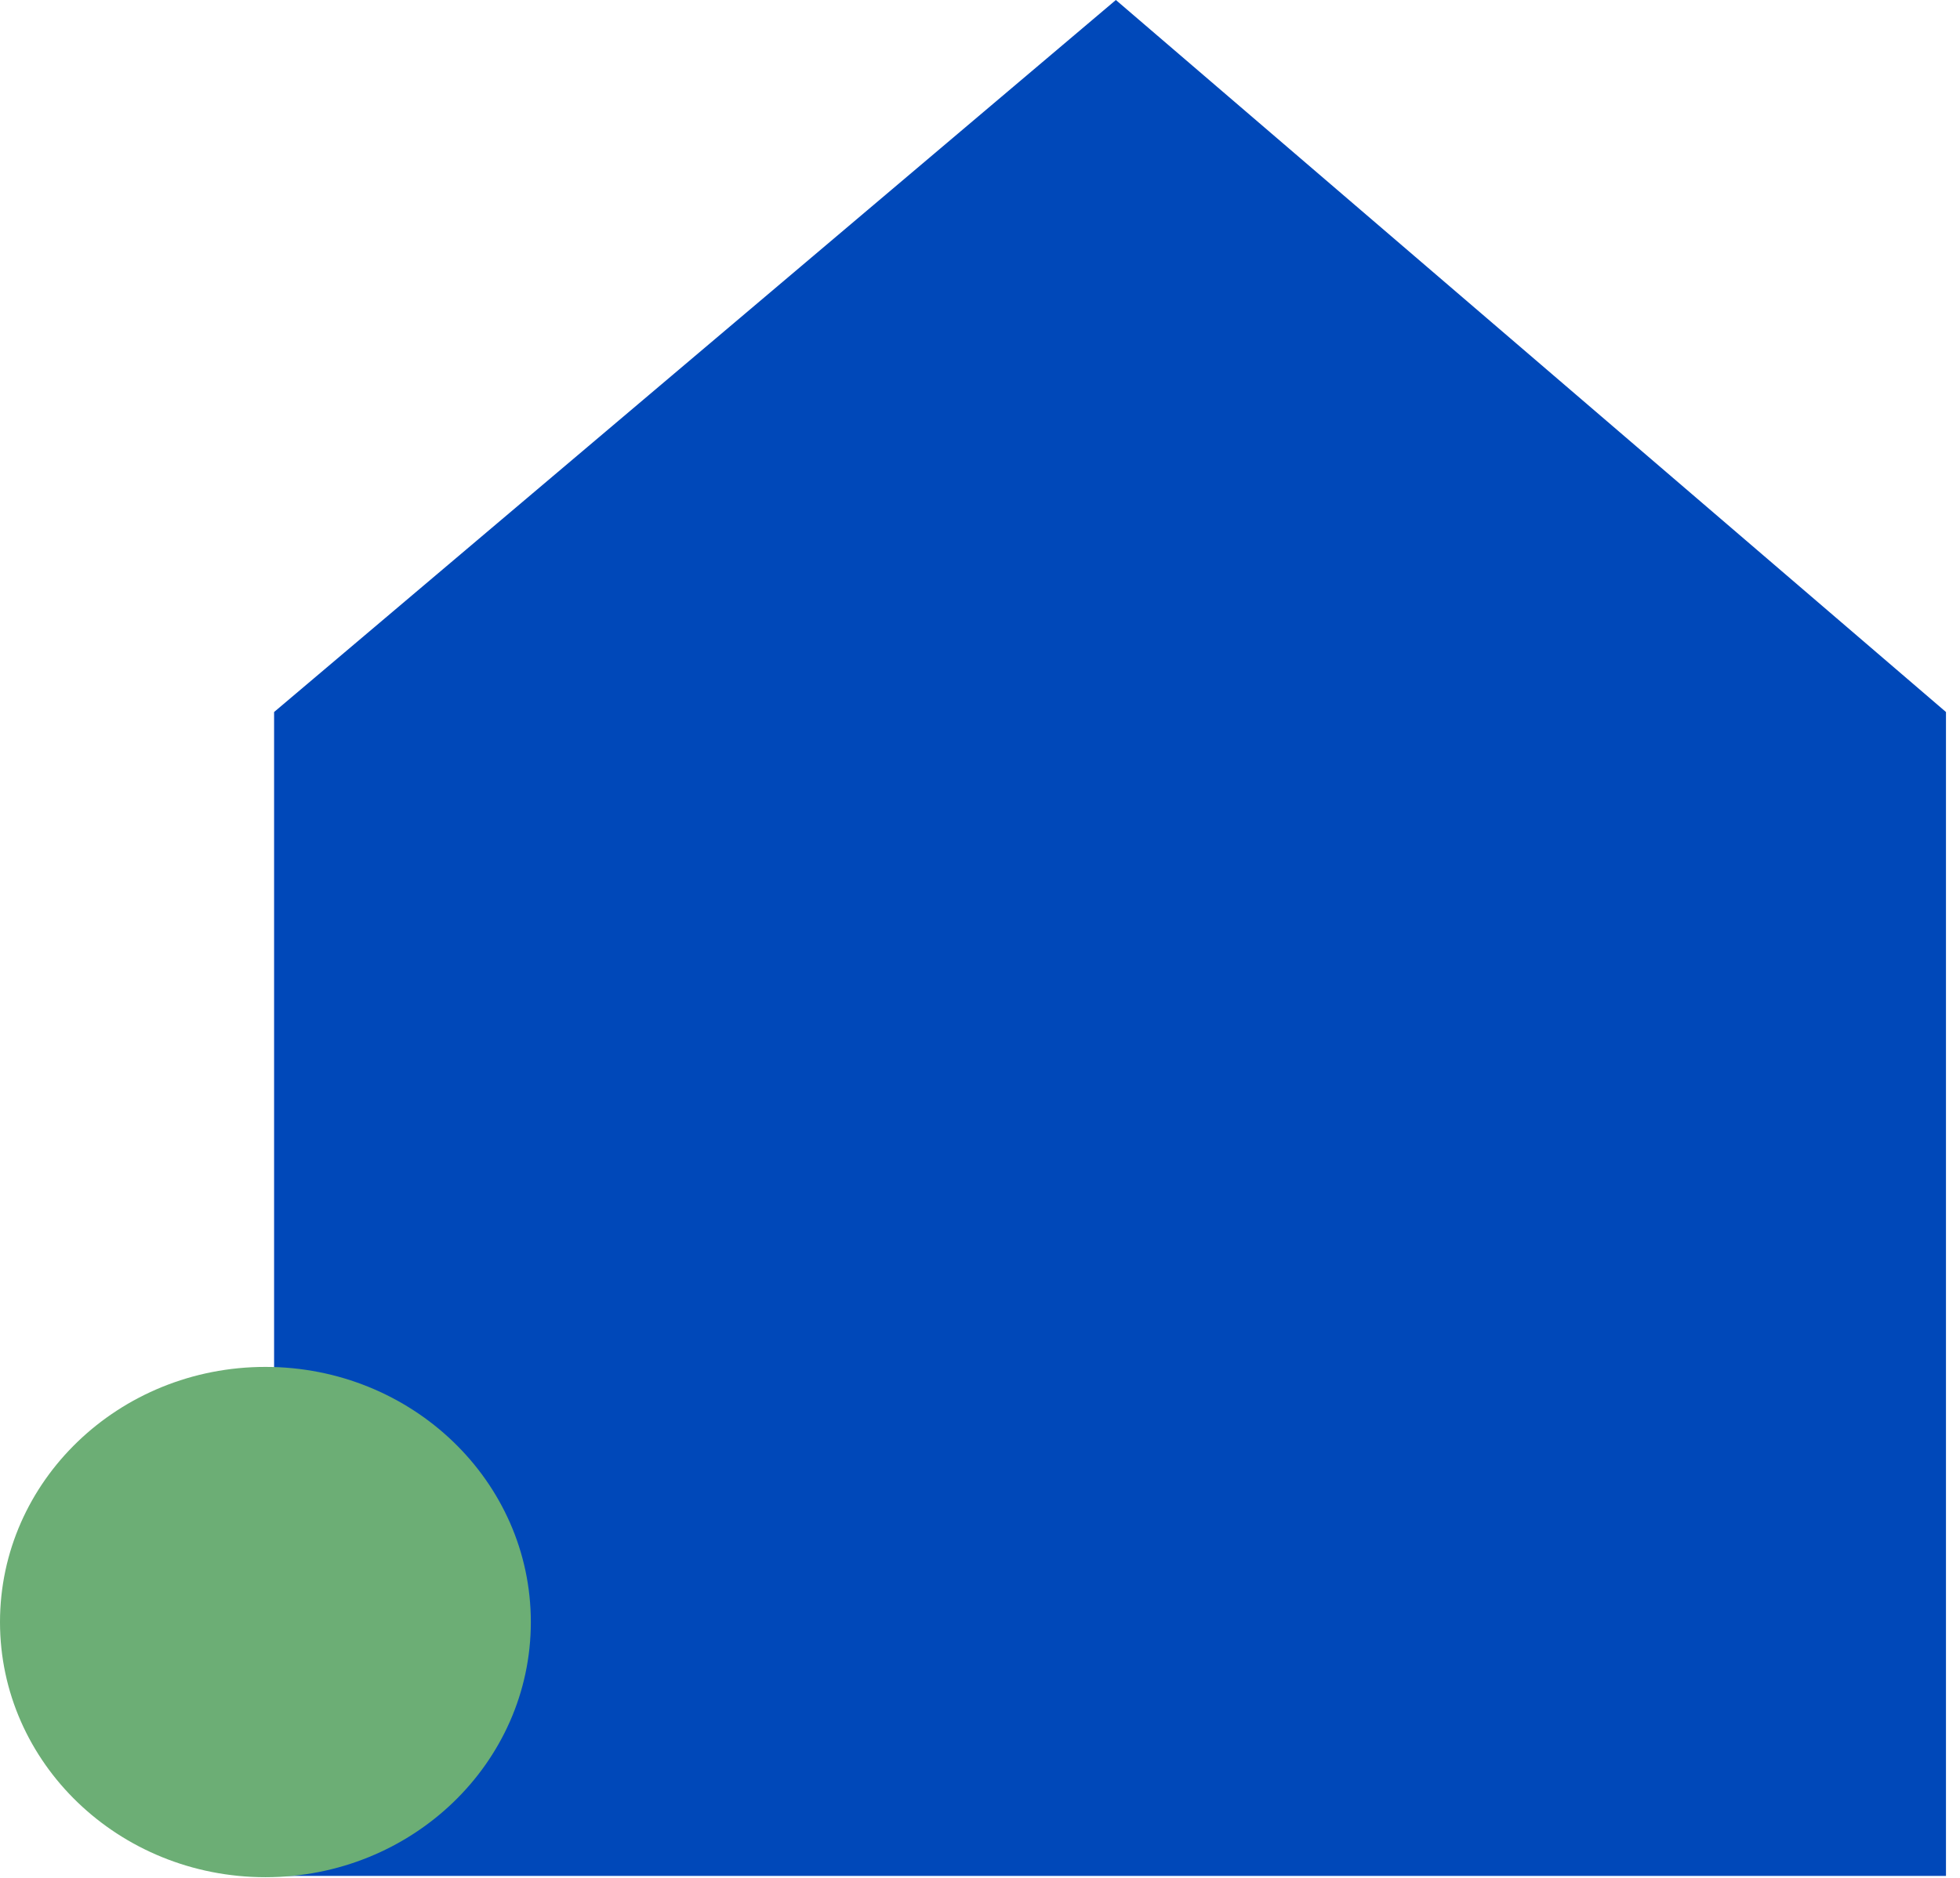 <?xml version="1.0" encoding="utf-8"?>
<svg xmlns="http://www.w3.org/2000/svg" width="96" height="92" viewBox="0 0 96 92" fill="none">
<path d="M54.655 0L13.425 34.883V91.903H95.313V34.883L54.655 0Z" fill="#0048B9"/>
<path d="M13 91.967C20.18 91.967 26 86.37 26 79.467C26 72.563 20.18 66.967 13 66.967C5.82 66.967 0 72.563 0 79.467C0 86.37 5.82 91.967 13 91.967Z" fill="#6CAE75"/>
</svg>